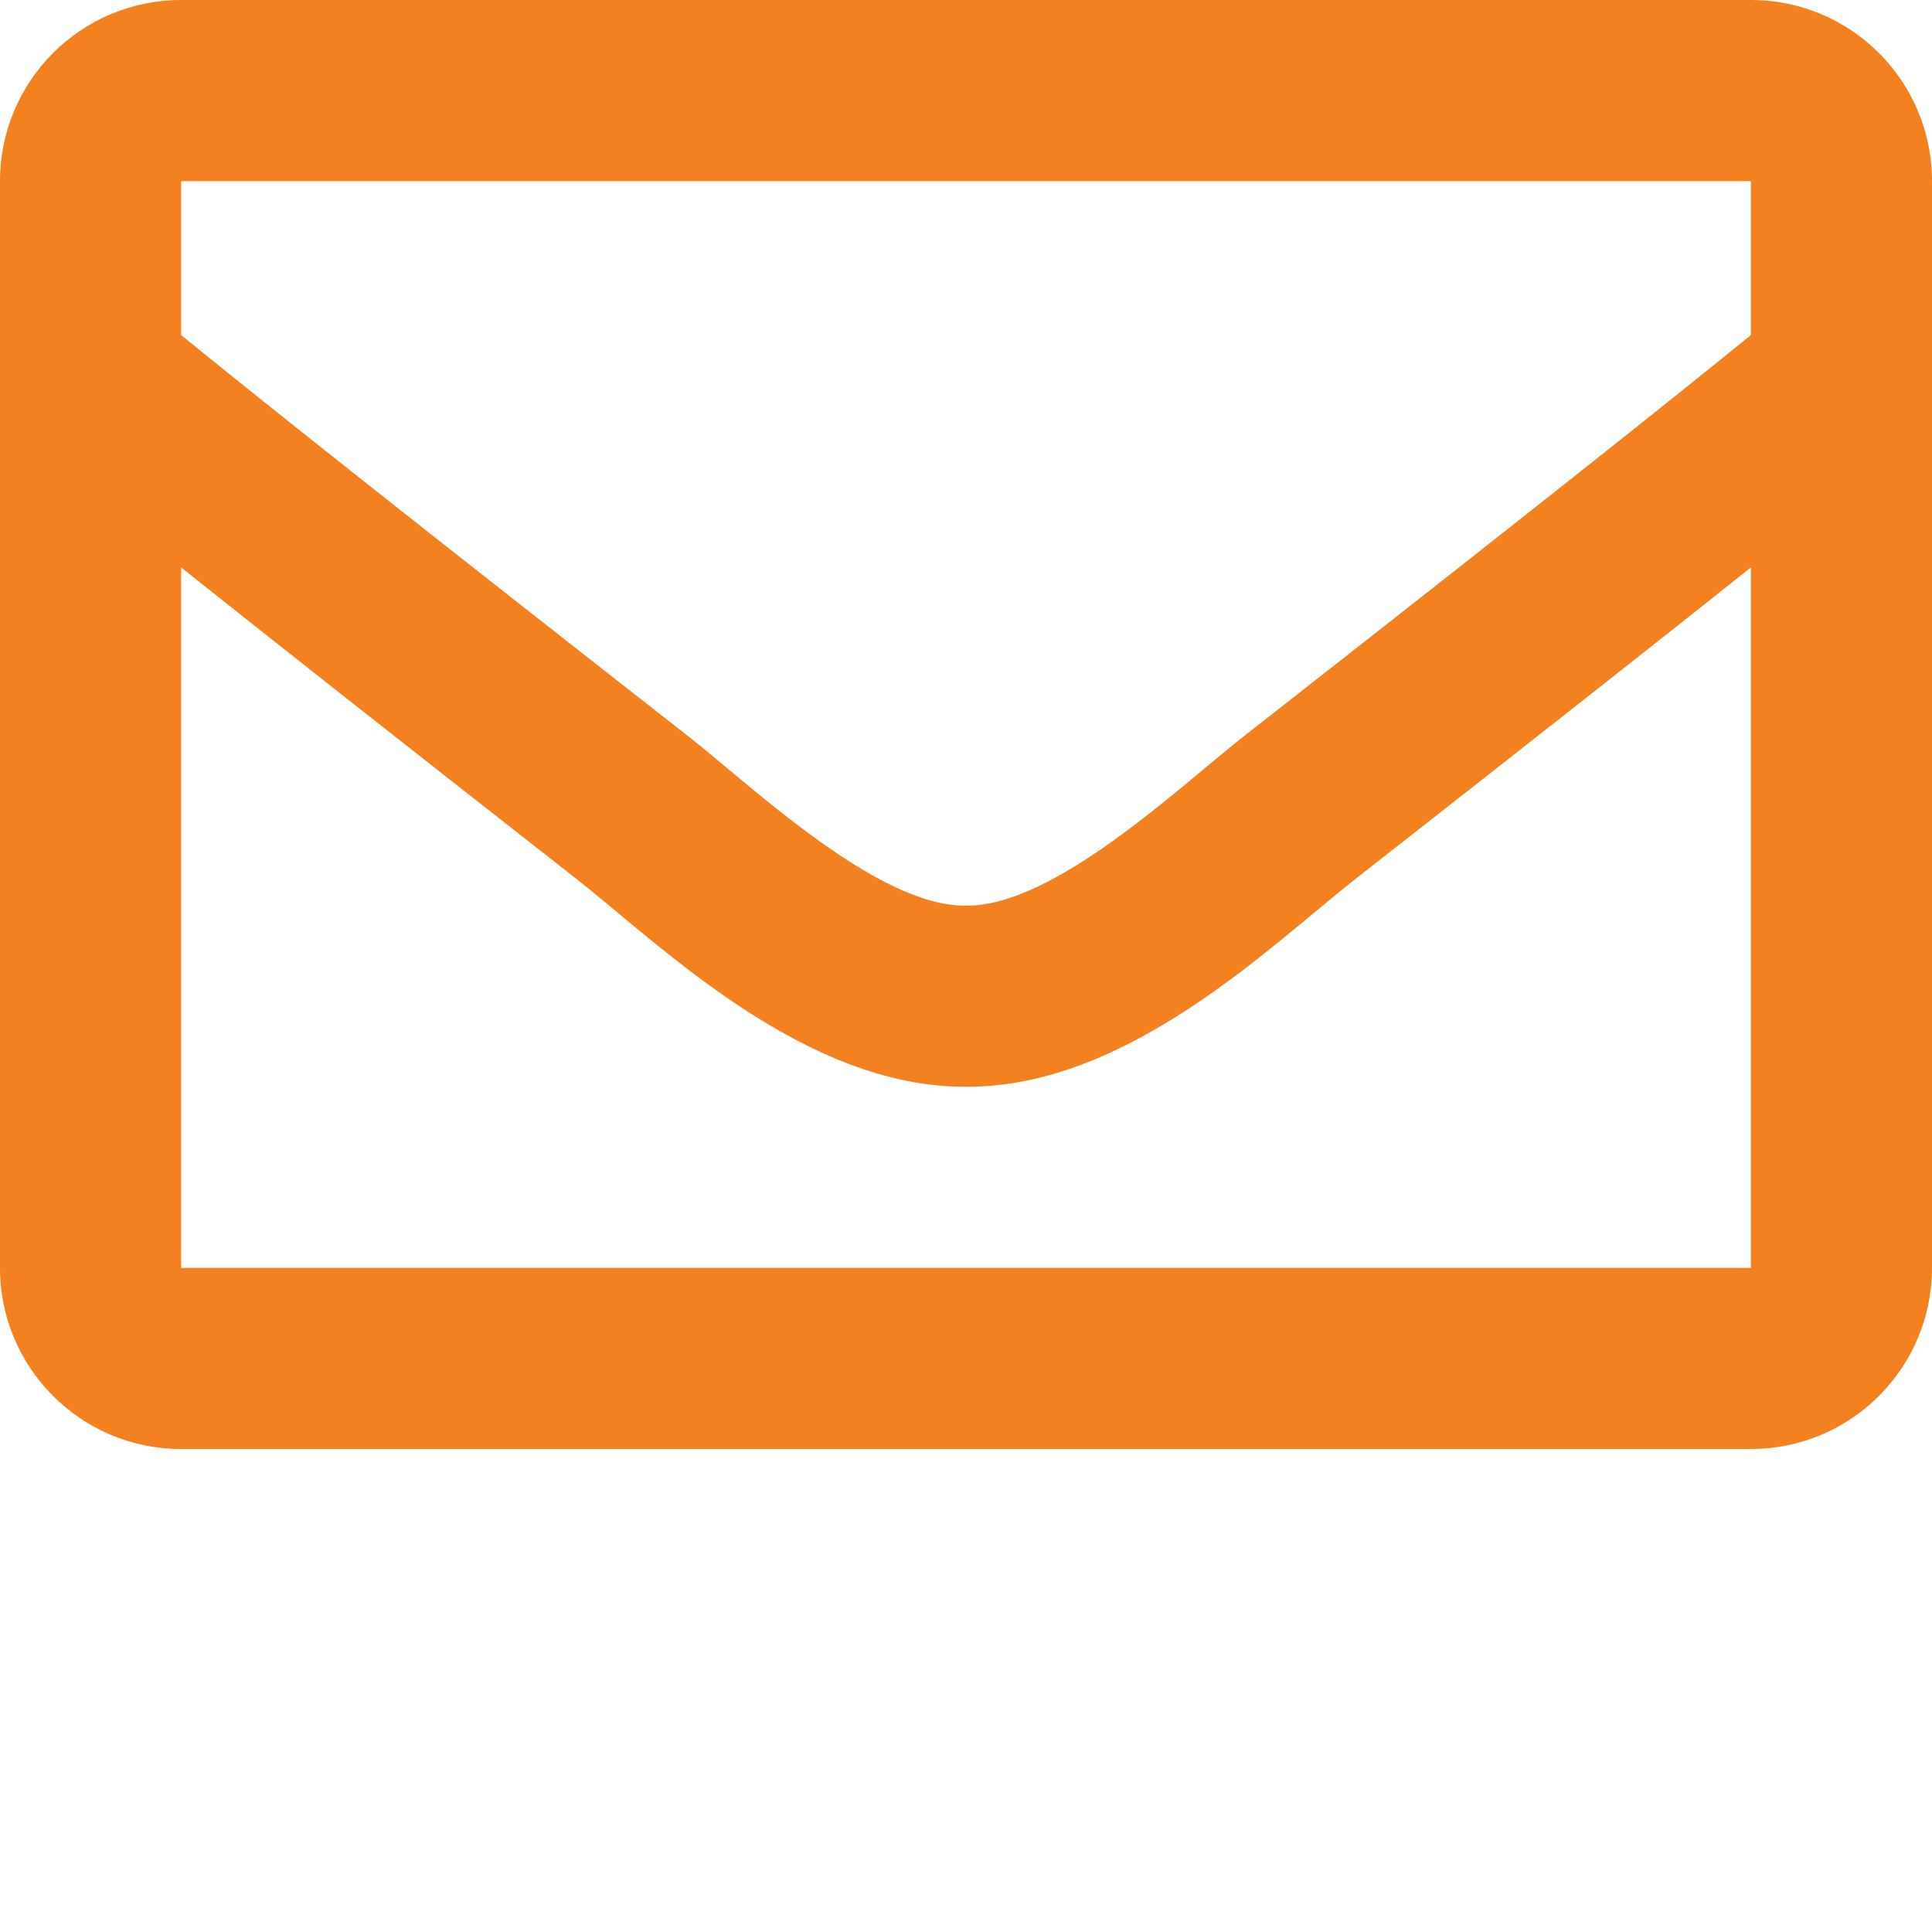 <?xml version="1.0" encoding="utf-8"?>
<!-- Generator: Adobe Illustrator 16.0.0, SVG Export Plug-In . SVG Version: 6.00 Build 0)  -->
<!DOCTYPE svg PUBLIC "-//W3C//DTD SVG 1.1//EN" "http://www.w3.org/Graphics/SVG/1.1/DTD/svg11.dtd">
<svg version="1.1" id="Layer_1" xmlns="http://www.w3.org/2000/svg" xmlns:xlink="http://www.w3.org/1999/xlink" x="0px" y="0px"
	 width="24px" height="24px" viewBox="0 0 24 24" enable-background="new 0 0 24 24" xml:space="preserve">
<g>
	<path fill="#F48120" d="M21.75,0H2.25C1.007,0,0,1.007,0,2.25v13.5C0,16.992,1.007,18,2.25,18H21.75C22.993,18,24,16.992,24,15.75
		V2.25C24,1.007,22.993,0,21.75,0z M21.75,2.25v1.912c-1.051,0.855-2.727,2.188-6.309,4.992c-0.79,0.621-2.353,2.112-3.441,2.096
		c-1.087,0.018-2.651-1.475-3.44-2.096C4.977,6.35,3.301,5.018,2.25,4.162V2.25H21.75z M2.25,15.75V7.049
		c1.073,0.855,2.597,2.057,4.918,3.875C8.194,11.73,9.987,13.51,12,13.5c2.003,0.01,3.774-1.744,4.831-2.576
		c2.321-1.818,3.846-3.019,4.919-3.875v8.701H2.25z"/>
</g>
</svg>
